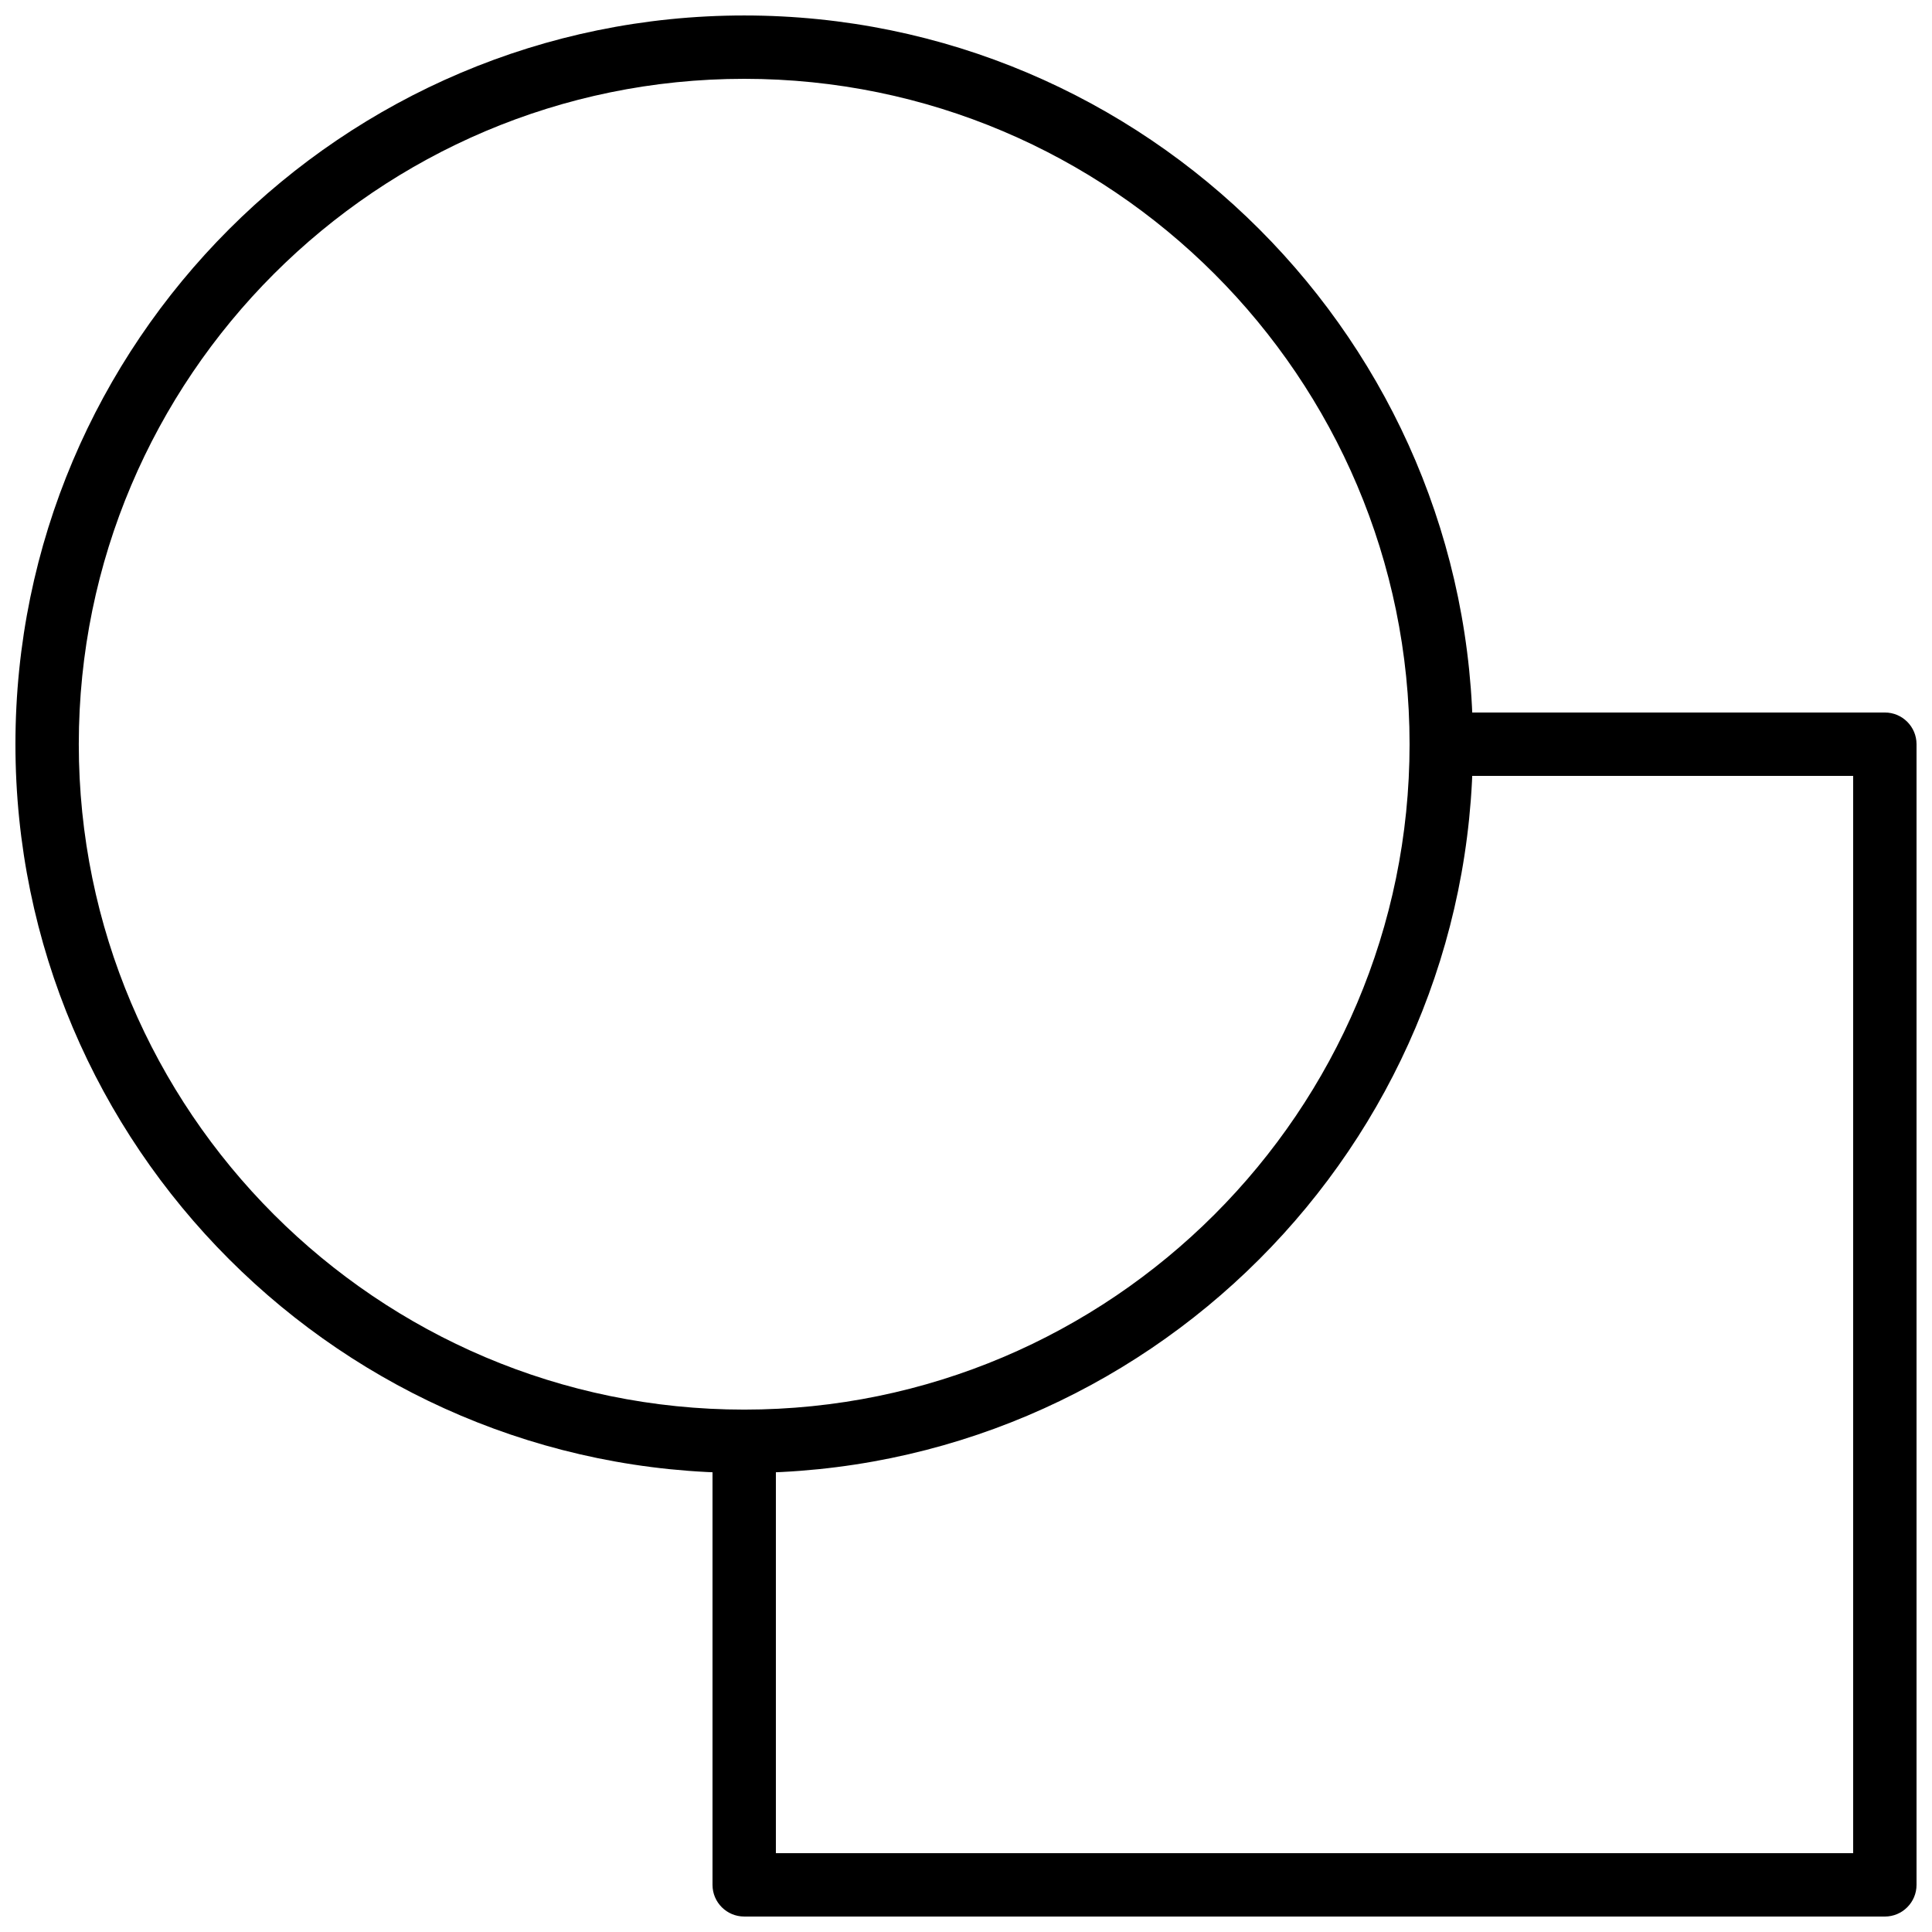 <?xml version="1.0" encoding="UTF-8"?>
<!-- Uploaded to: SVG Repo, www.svgrepo.com, Generator: SVG Repo Mixer Tools -->
<svg width="800px" height="800px" version="1.1" viewBox="144 144 512 512" xmlns="http://www.w3.org/2000/svg">
 <defs>
  <clipPath id="b">
   <path d="m148.09 148.09h386.91v386.91h-386.91z"/>
  </clipPath>
  <clipPath id="a">
   <path d="m332 332h319.9v319.9h-319.9z"/>
  </clipPath>
 </defs>
 <g>
  <g clip-path="url(#b)">
   <path d="m341.22 164.89c-97.238 0-176.34 79.098-176.34 176.34 0 97.234 79.098 176.33 176.34 176.33 97.234 0 176.33-79.098 176.33-176.33 0-97.238-79.098-176.34-176.33-176.34m0 369.46c-106.49 0-193.13-86.637-193.13-193.12 0-106.49 86.637-193.13 193.13-193.13 106.49 0 193.12 86.637 193.12 193.13 0 106.49-86.637 193.12-193.12 193.12" fill-rule="evenodd"/>
  </g>
  <g clip-path="url(#a)">
   <path d="m643.51 651.9h-302.29c-4.637 0-8.398-3.762-8.398-8.395v-117.56c0-4.633 3.762-8.395 8.398-8.395 4.633 0 8.395 3.762 8.395 8.395v109.16h285.49v-285.49h-109.16c-4.633 0-8.395-3.762-8.395-8.395 0-4.637 3.762-8.398 8.395-8.398h117.56c4.633 0 8.395 3.762 8.395 8.398v302.29c0 4.633-3.762 8.395-8.395 8.395" fill-rule="evenodd"/>
  </g>
 </g>
</svg>